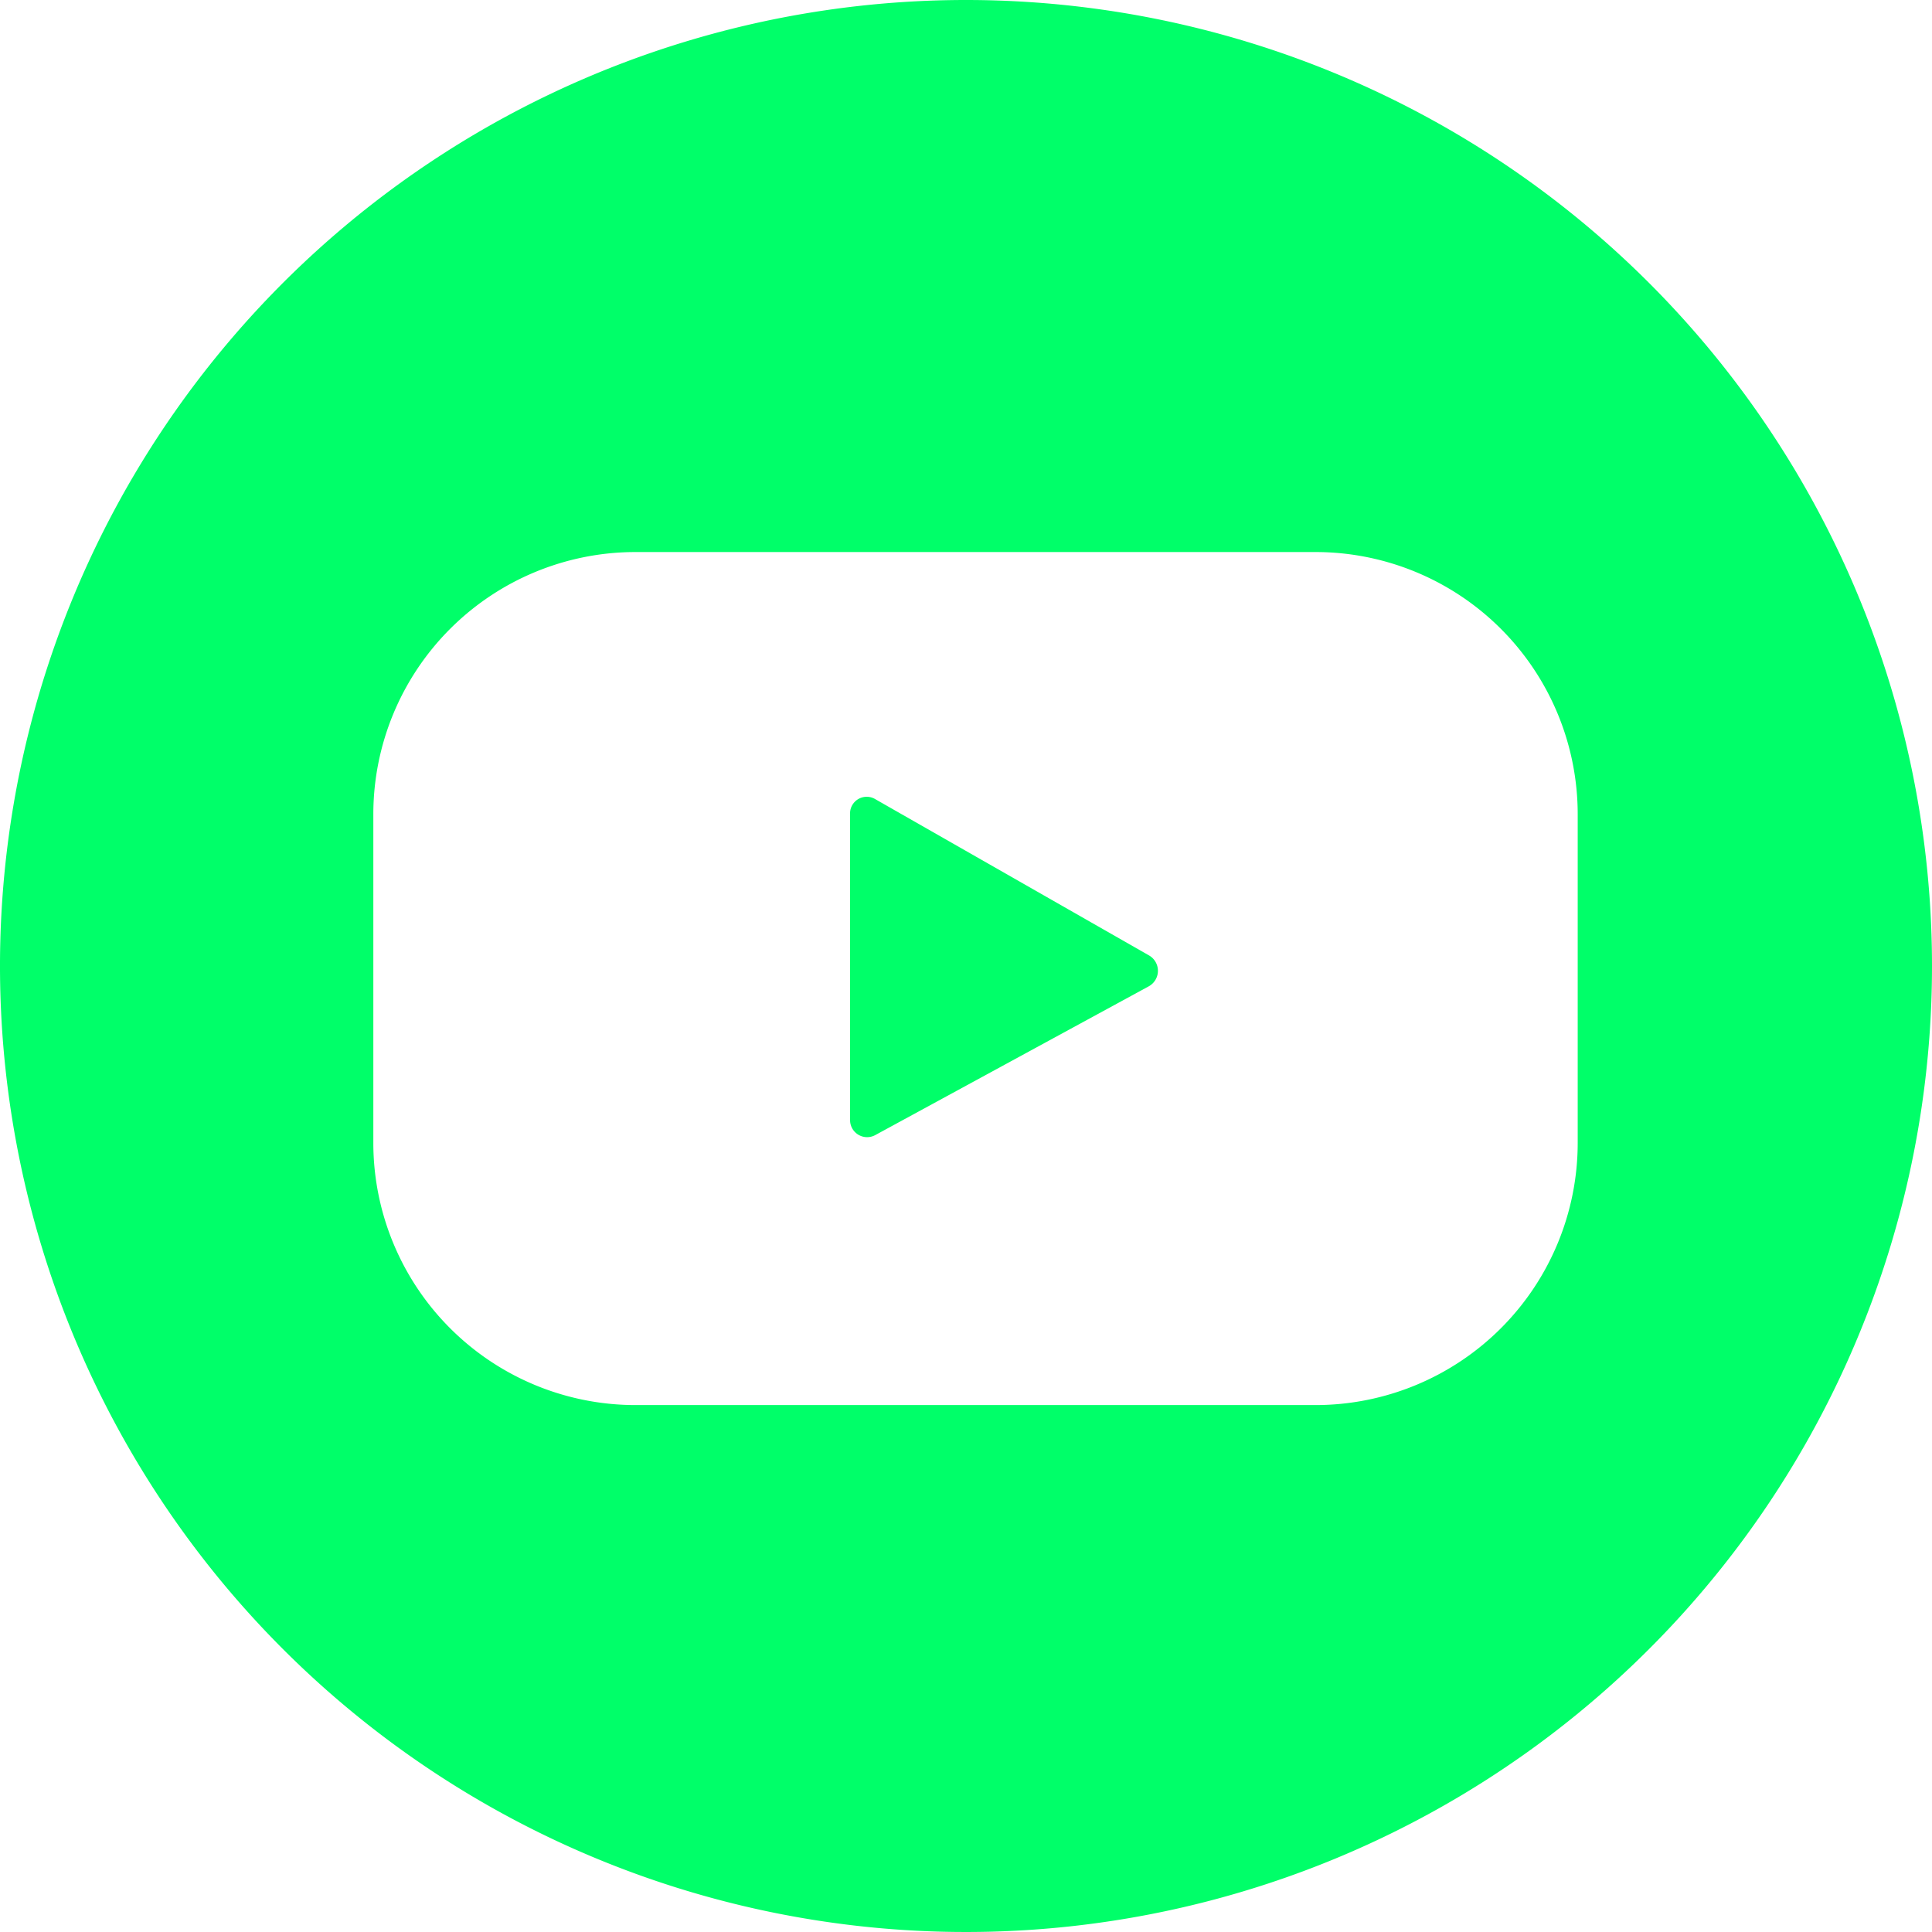 <svg id="Group_737" data-name="Group 737" xmlns="http://www.w3.org/2000/svg" width="34" height="34" viewBox="0 0 34 34">
  <path id="Path_1051" data-name="Path 1051" d="M39.148,34.552a.312.312,0,0,1-.018.543l-4.813,2.618a.3.3,0,0,1-.437-.274V32.066a.293.293,0,0,1,.442-.269Z" transform="translate(-18.92 -17.734)" fill="#00ff69"/>
  <path id="Path_1052" data-name="Path 1052" d="M17,0A17,17,0,1,0,34,17,17,17,0,0,0,17,0ZM27.765,20.113a4.615,4.615,0,0,1-4.614,4.614H11.185A4.615,4.615,0,0,1,6.57,20.113V14.329a4.615,4.615,0,0,1,4.614-4.614H23.151a4.615,4.615,0,0,1,4.614,4.614Z" fill="#00ff69"/>
</svg>

